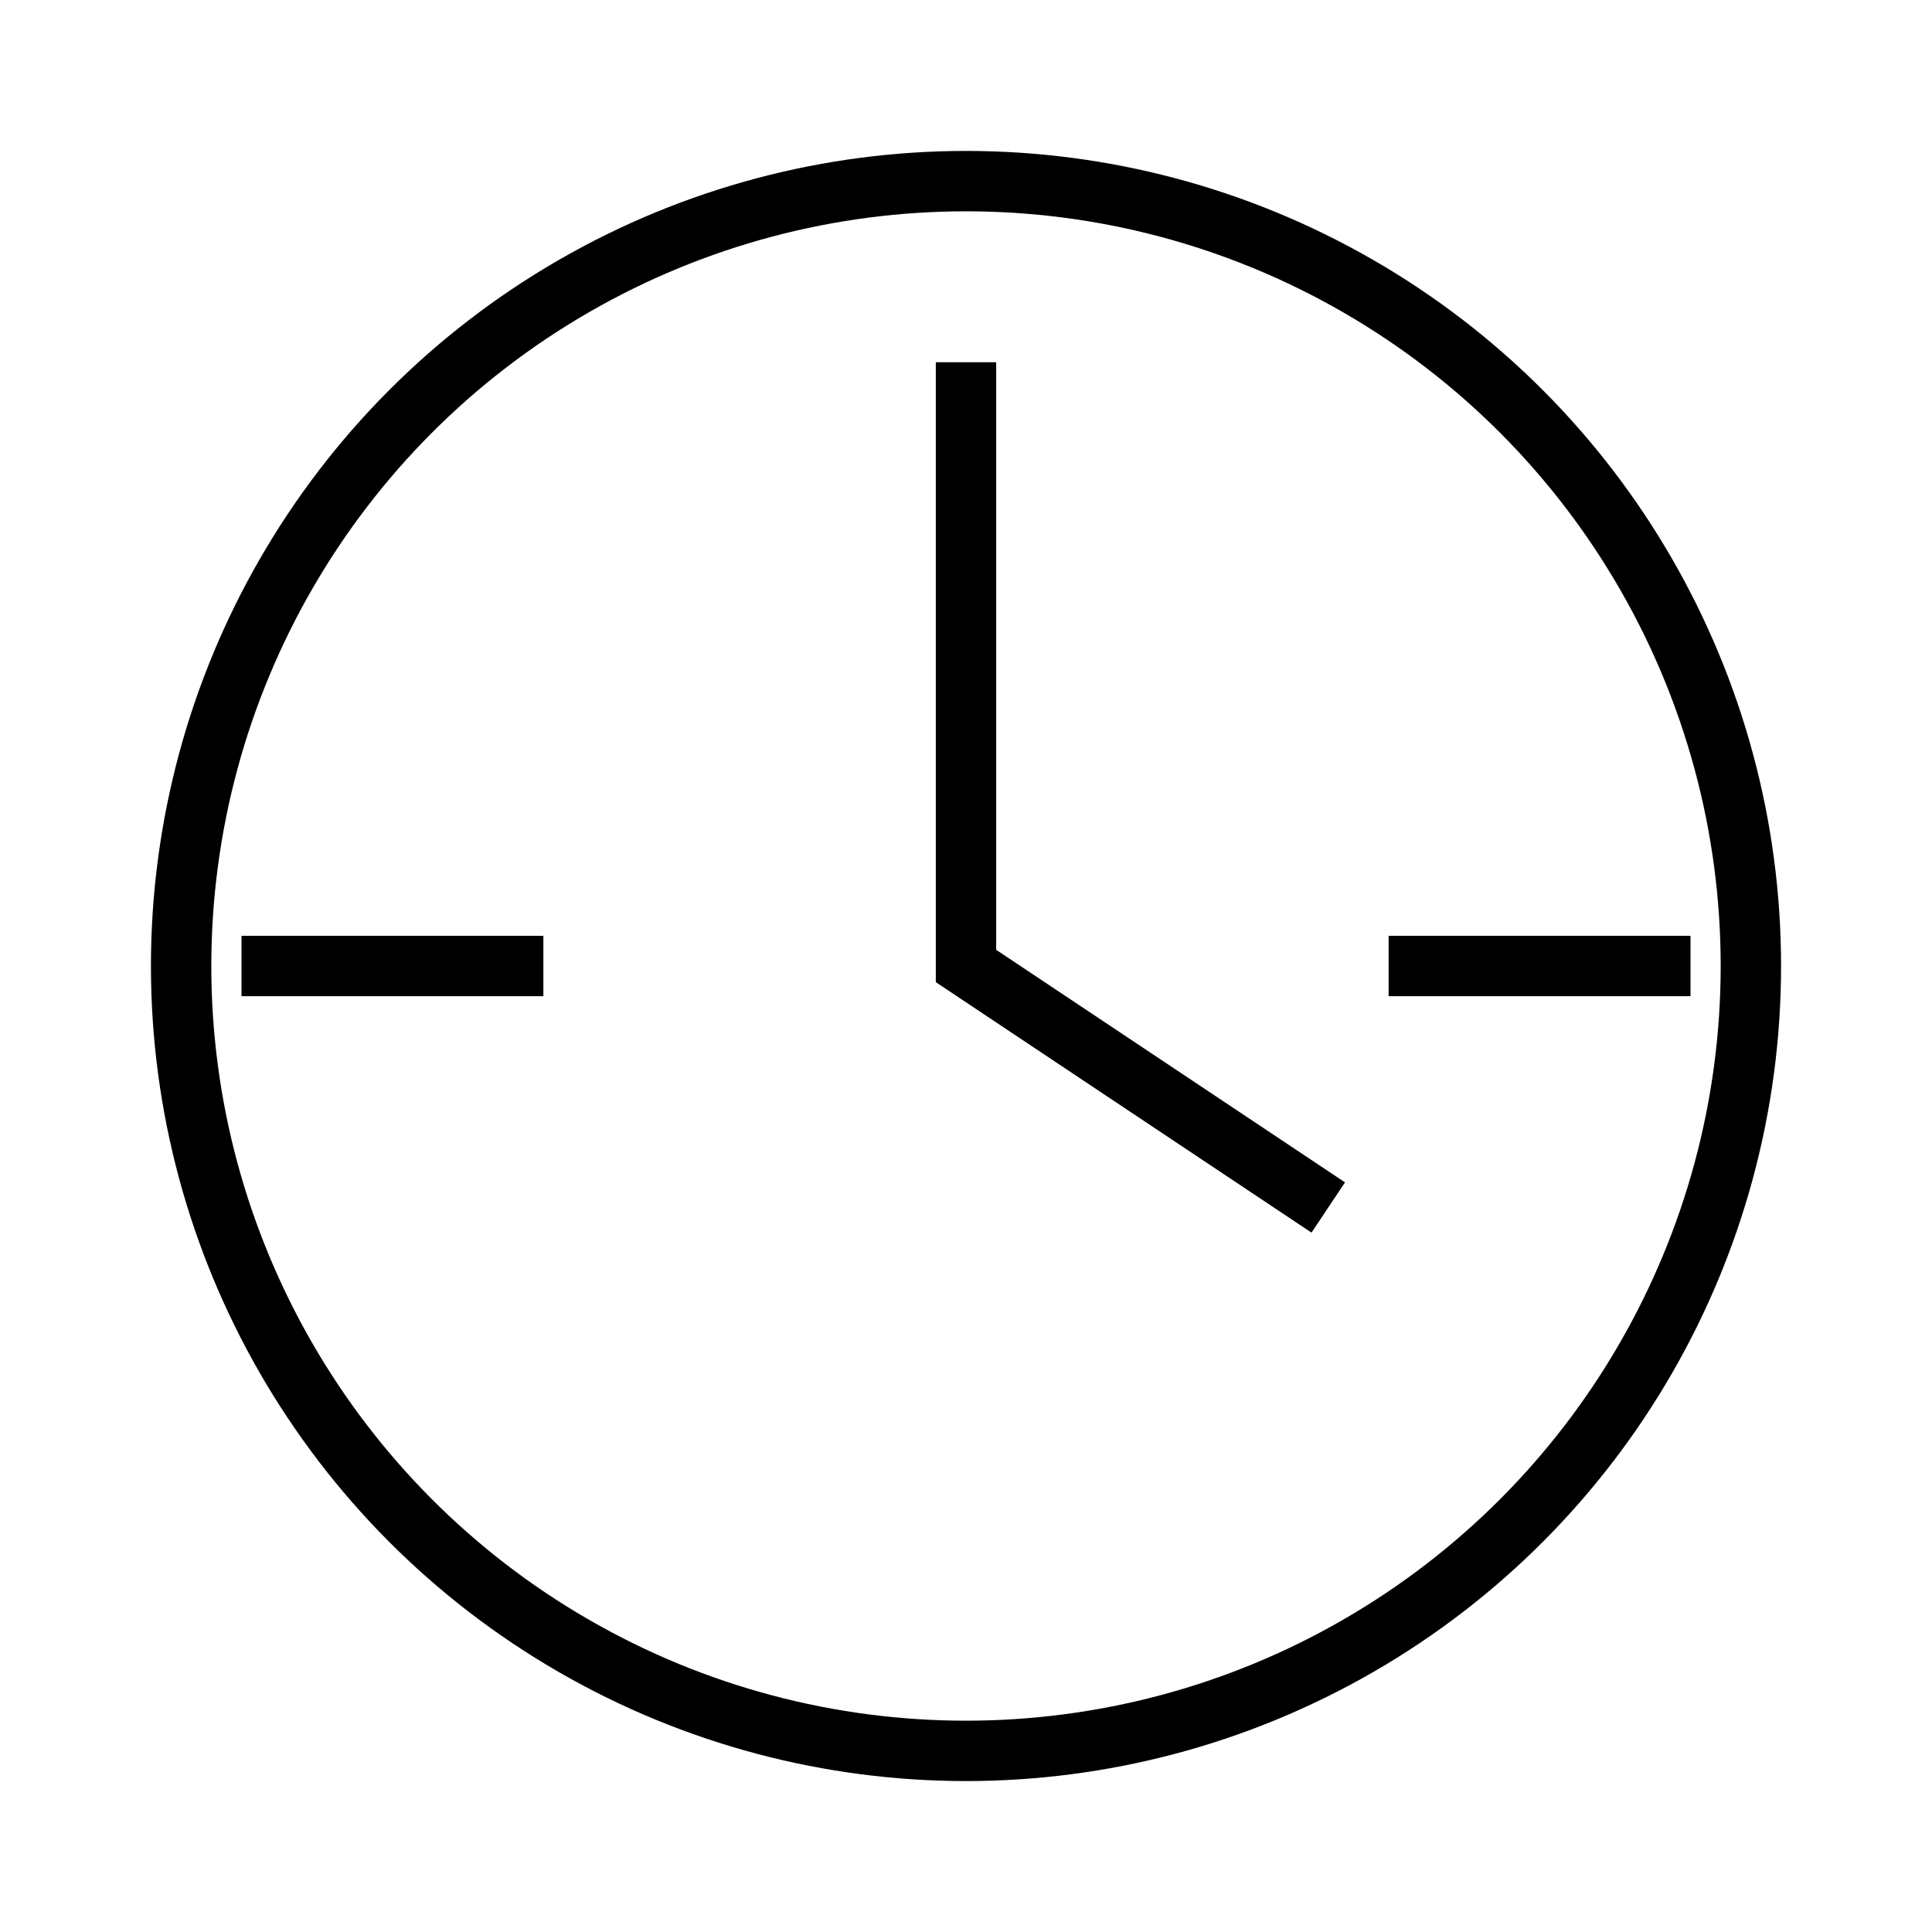 <svg xmlns="http://www.w3.org/2000/svg" viewBox="0 0 64 64"><circle cx="32" cy="32" r="26" fill="none" stroke="currentColor" stroke-width="2"/><path d="M32 12v20l12 8" fill="none" stroke="currentColor" stroke-width="2"/><path d="M8 32h10M46 32h10" stroke="currentColor" stroke-width="2"/></svg>